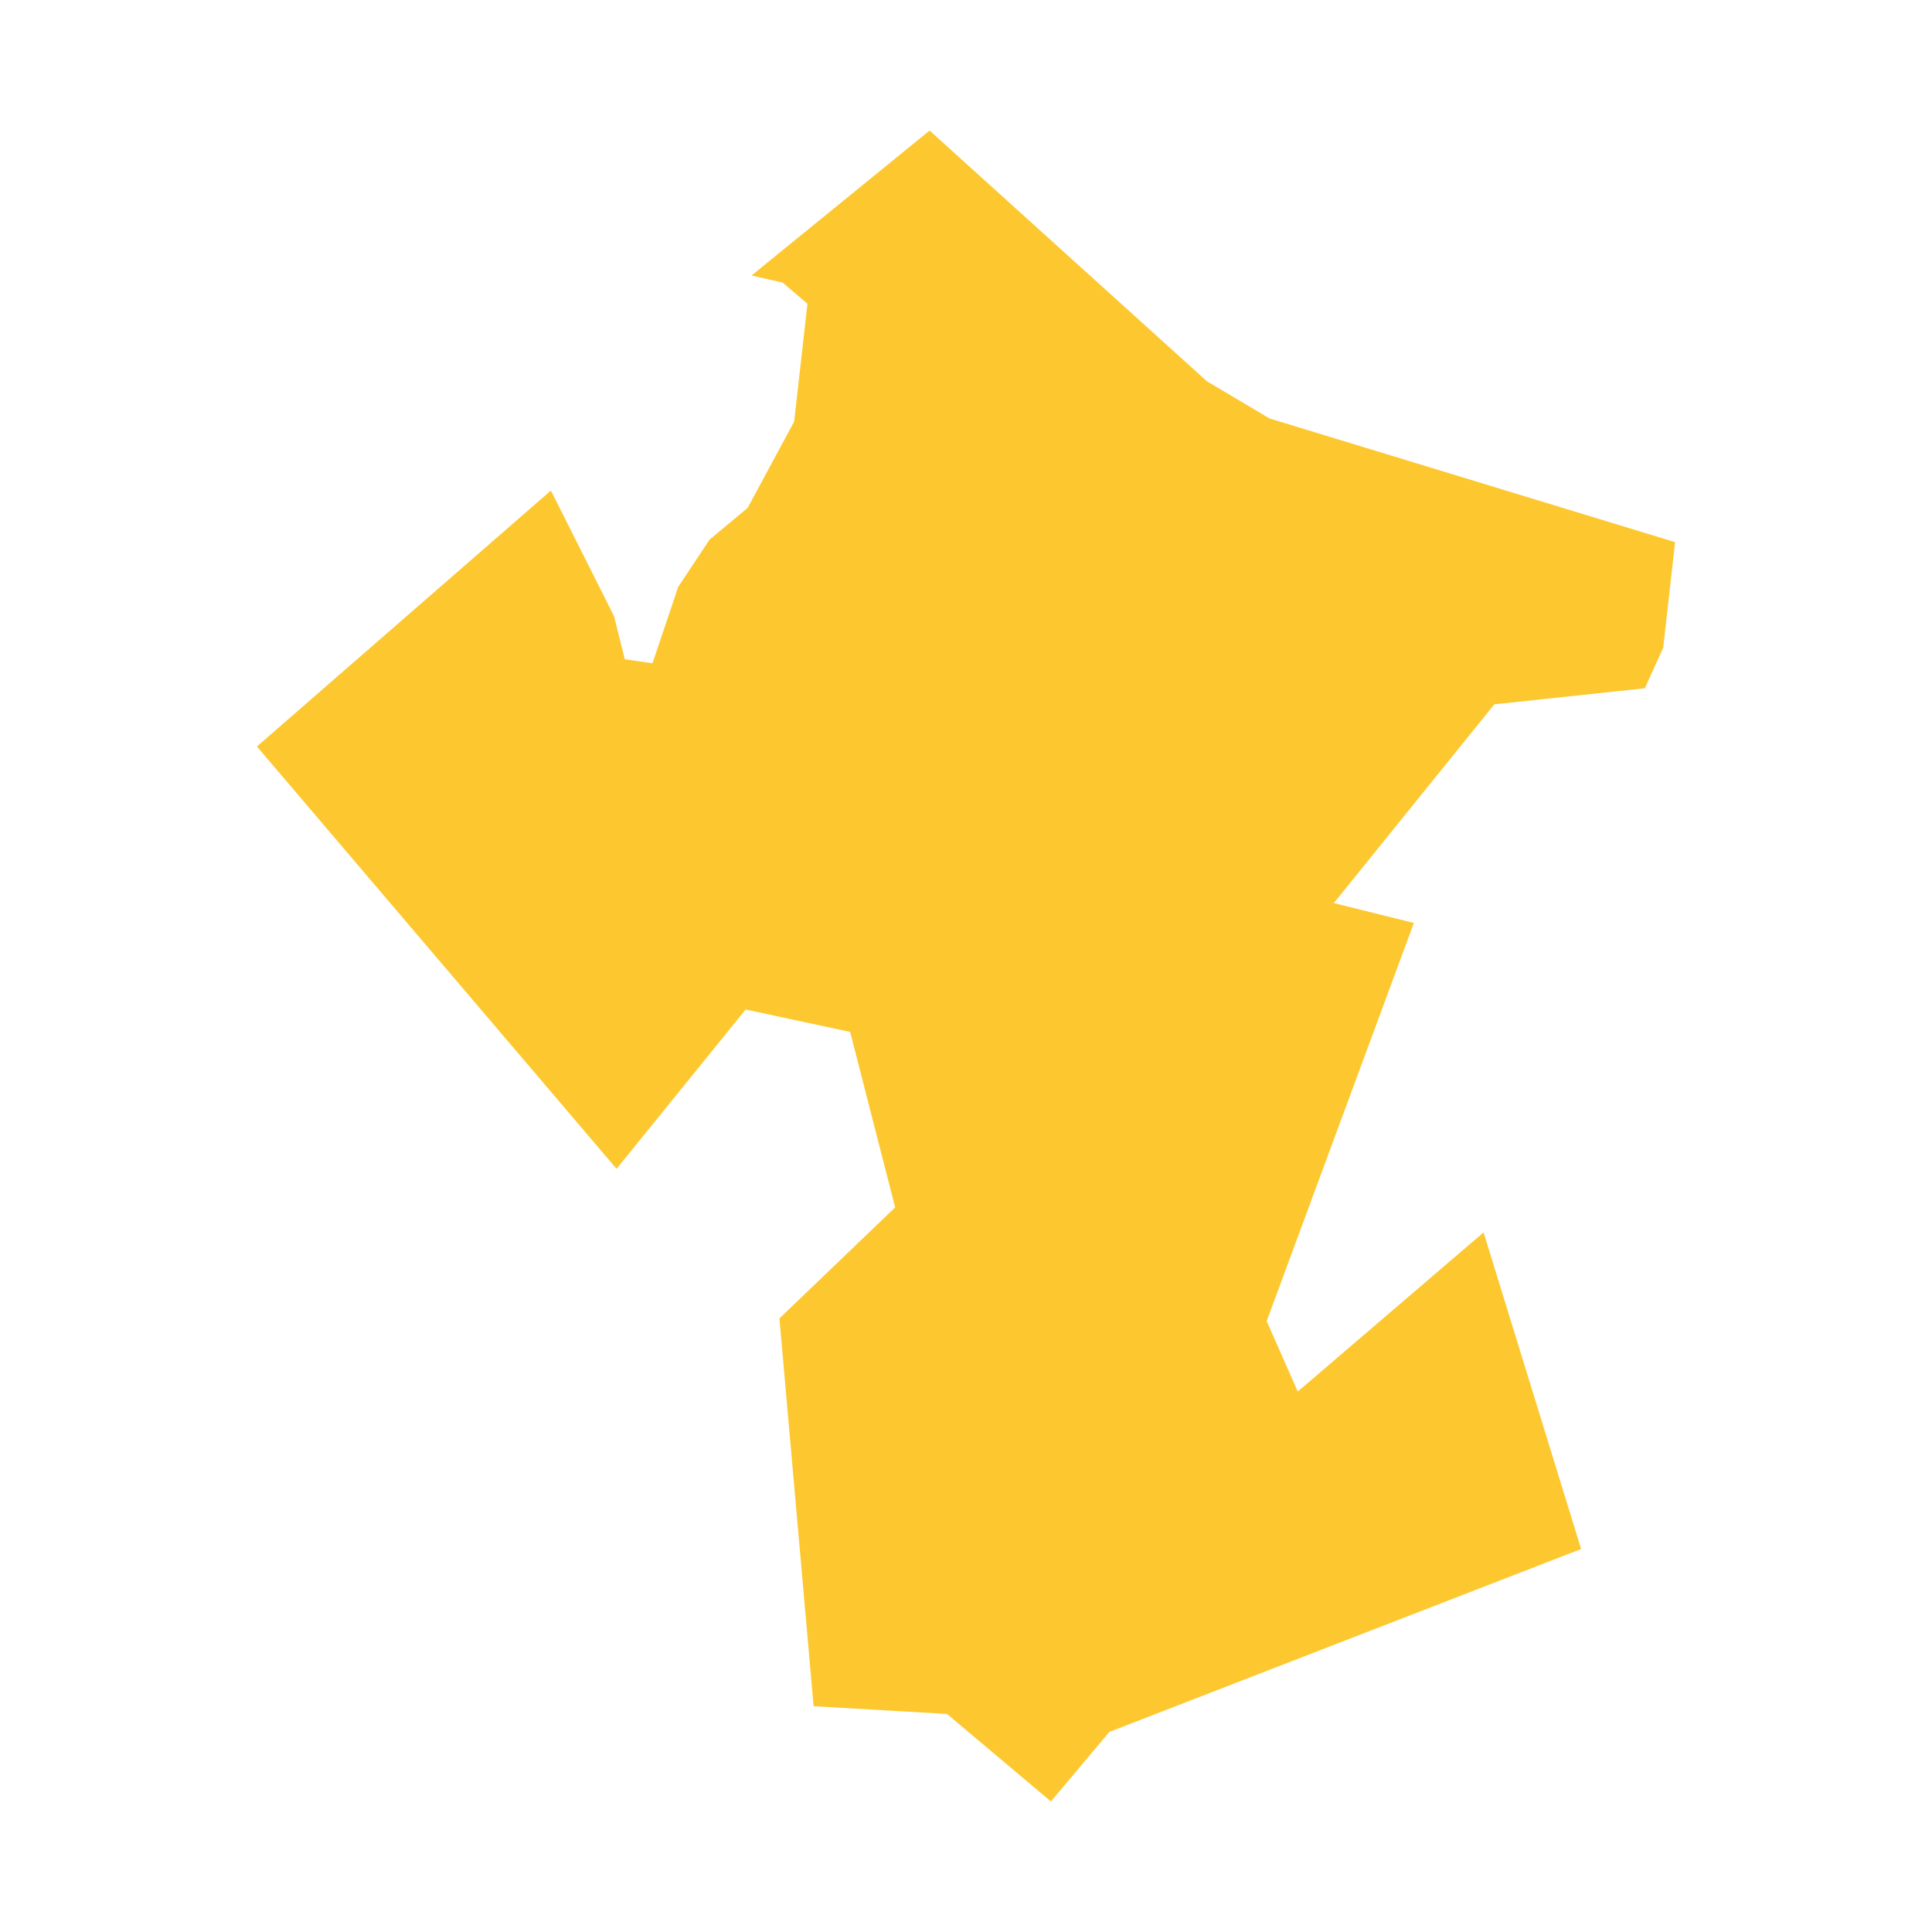 <svg xmlns="http://www.w3.org/2000/svg" fill="#fdc82f80" width="256" height="256" viewBox="-20 -20 257.28 296"><path d="M103.062,0 145.546,38.409 155.141,44.111 217.28,63.061 215.459,79.238 212.644,85.448 189.584,87.91 164.994,118.359 177.258,121.403 154.707,182.402 159.468,193.198 187.94,168.814 202.883,217.323 130.613,245.34 121.65,256 105.732,242.596 85.291,241.407 80.055,181.99 97.784,164.984 90.89,138.096 74.88,134.671 55.101,159.075 0,94.369 45.041,55.154 54.718,74.405 56.364,81.008 60.607,81.618 64.551,69.913 69.342,62.689 75.19,57.804 82.311,44.598 84.349,26.538 80.541,23.288 75.779,22.21 103.062,0Z"/></svg>